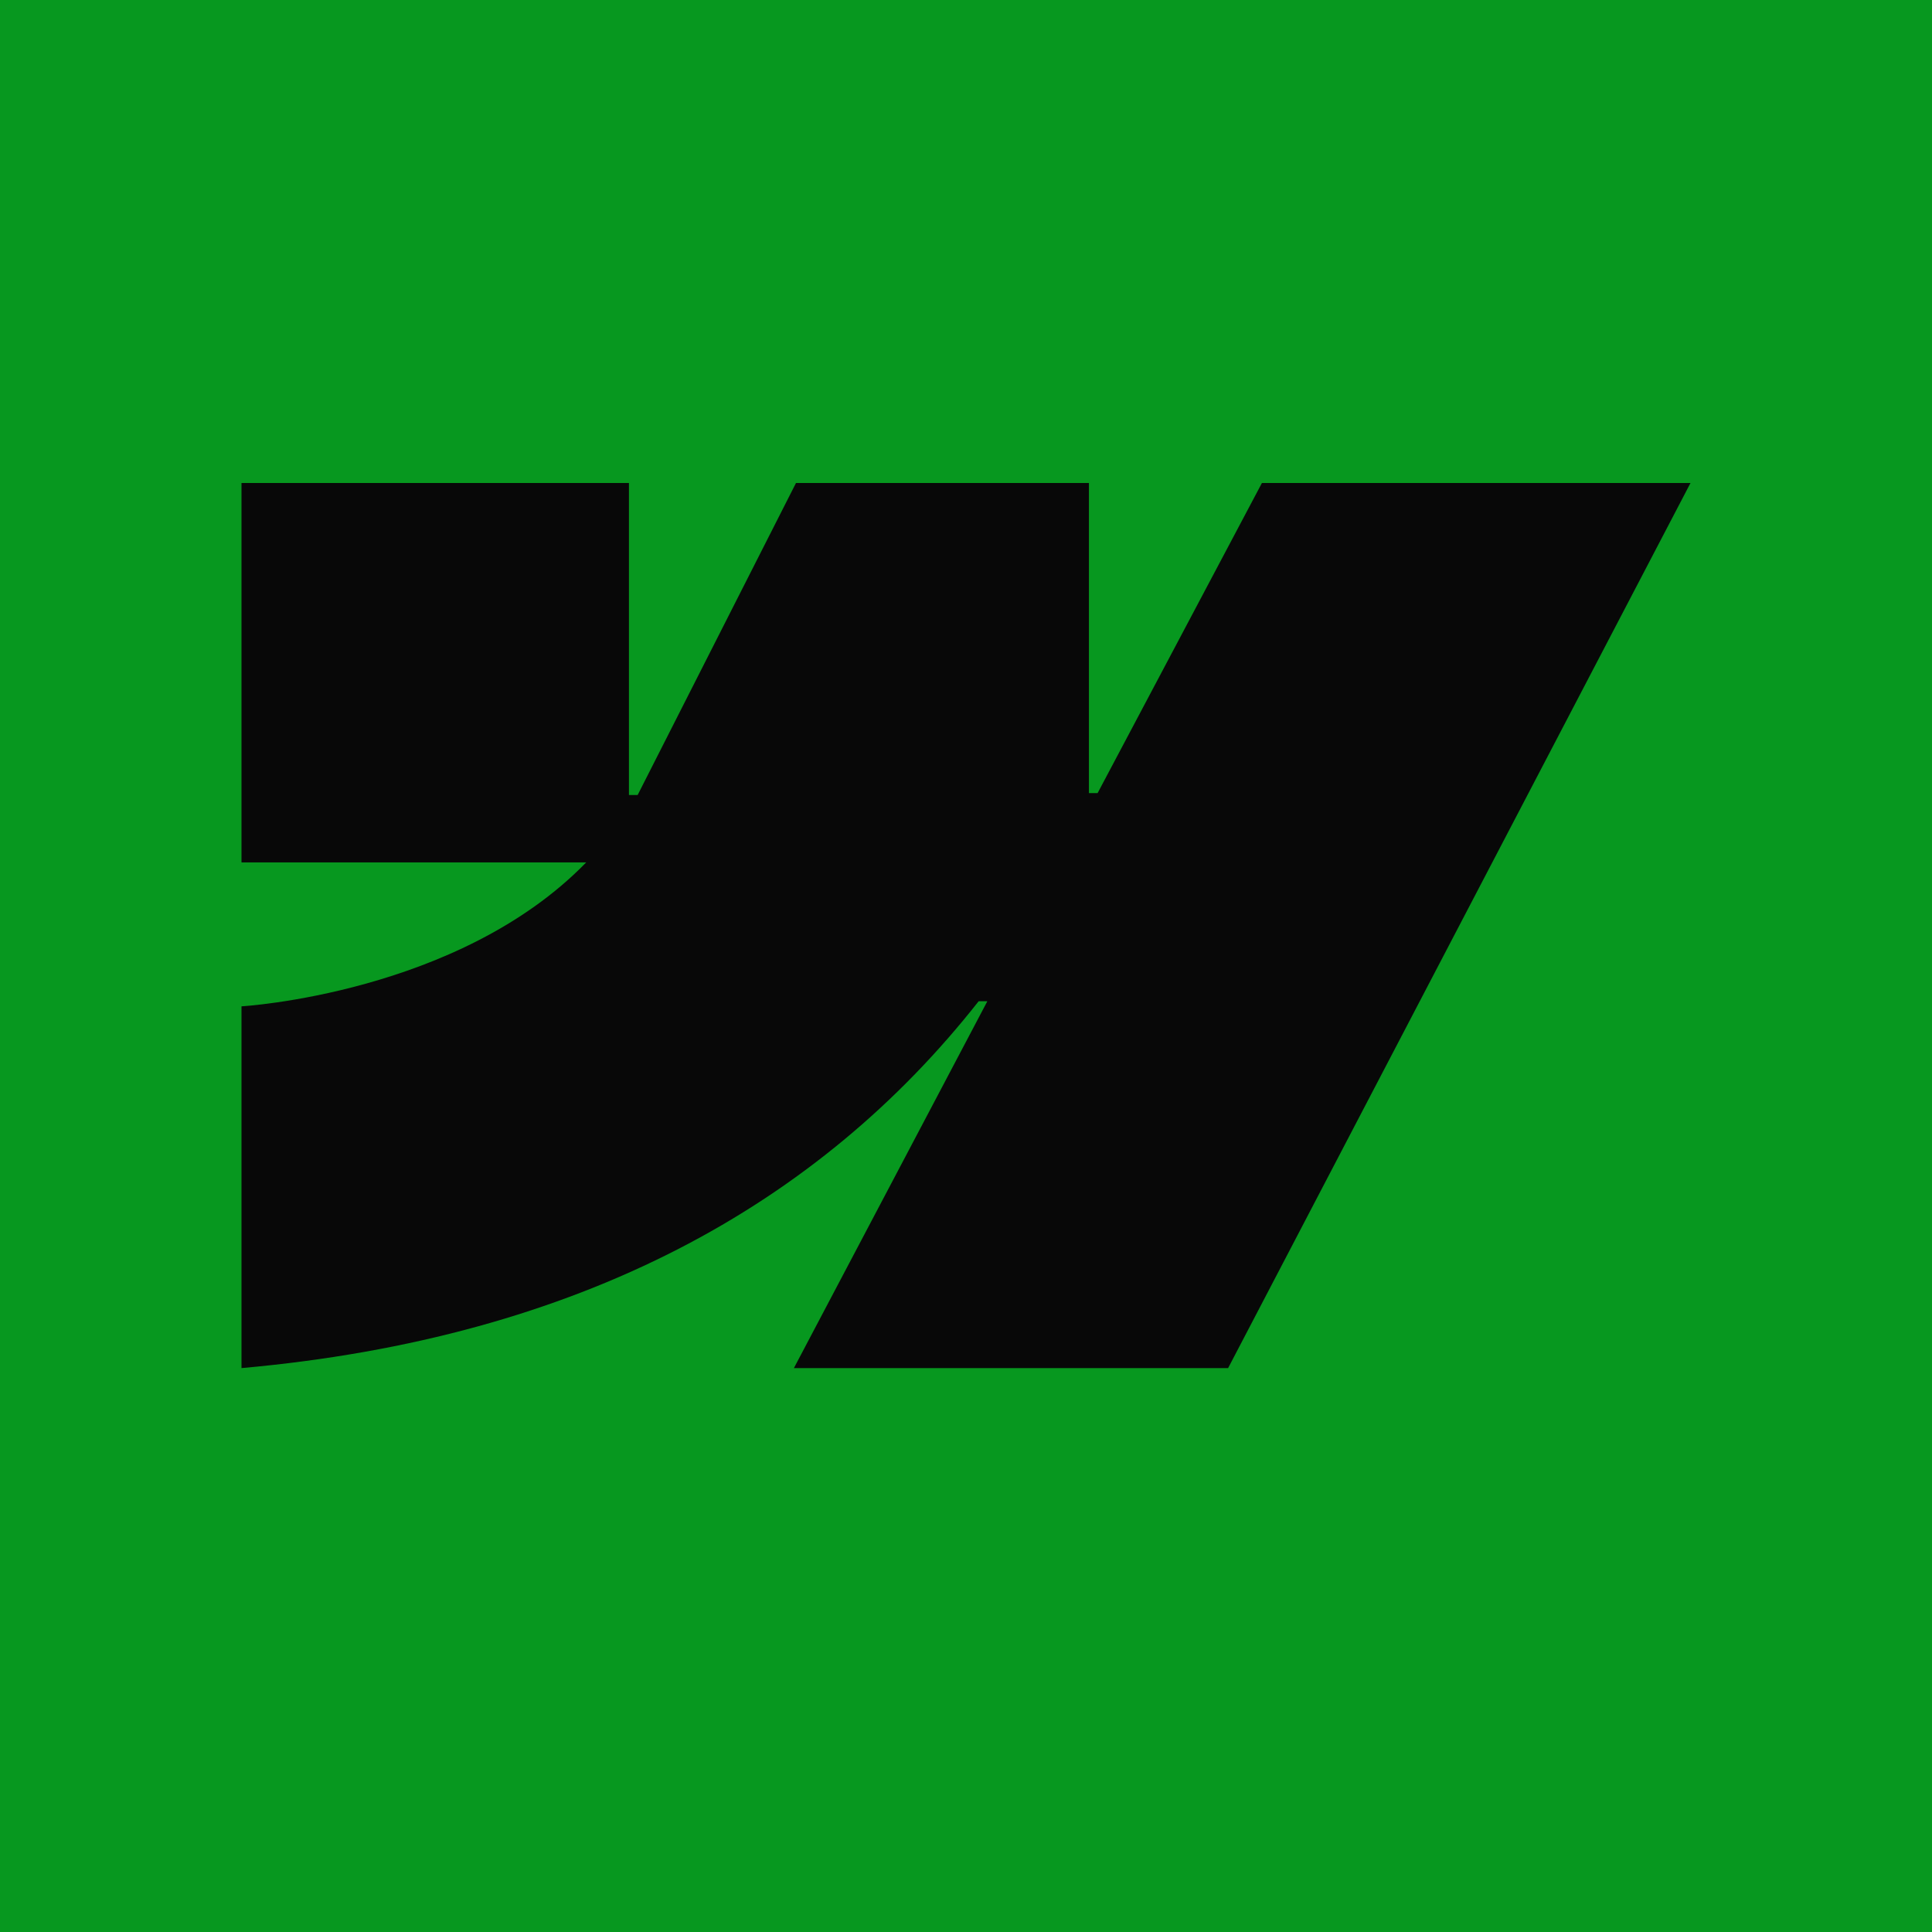 <svg
  width="24"
  height="24"
  viewBox="0 0 24 24"
  fill="none"
  xmlns="http://www.w3.org/2000/svg"
>
  <rect width="24" height="24" fill="#07981F" />
  <path
    fill-rule="evenodd"
    clip-rule="evenodd"
    d="M21 6L15.256 16.995H9.862L12.265 12.438H12.157C10.174 14.959 7.216 16.618 3 16.995V12.501C3 12.501 5.697 12.345 7.282 10.713H3V6H7.813V9.876L7.921 9.876L9.888 6H13.527V9.852L13.635 9.852L15.676 6H21Z"
    fill="#080808"
  />
</svg>
